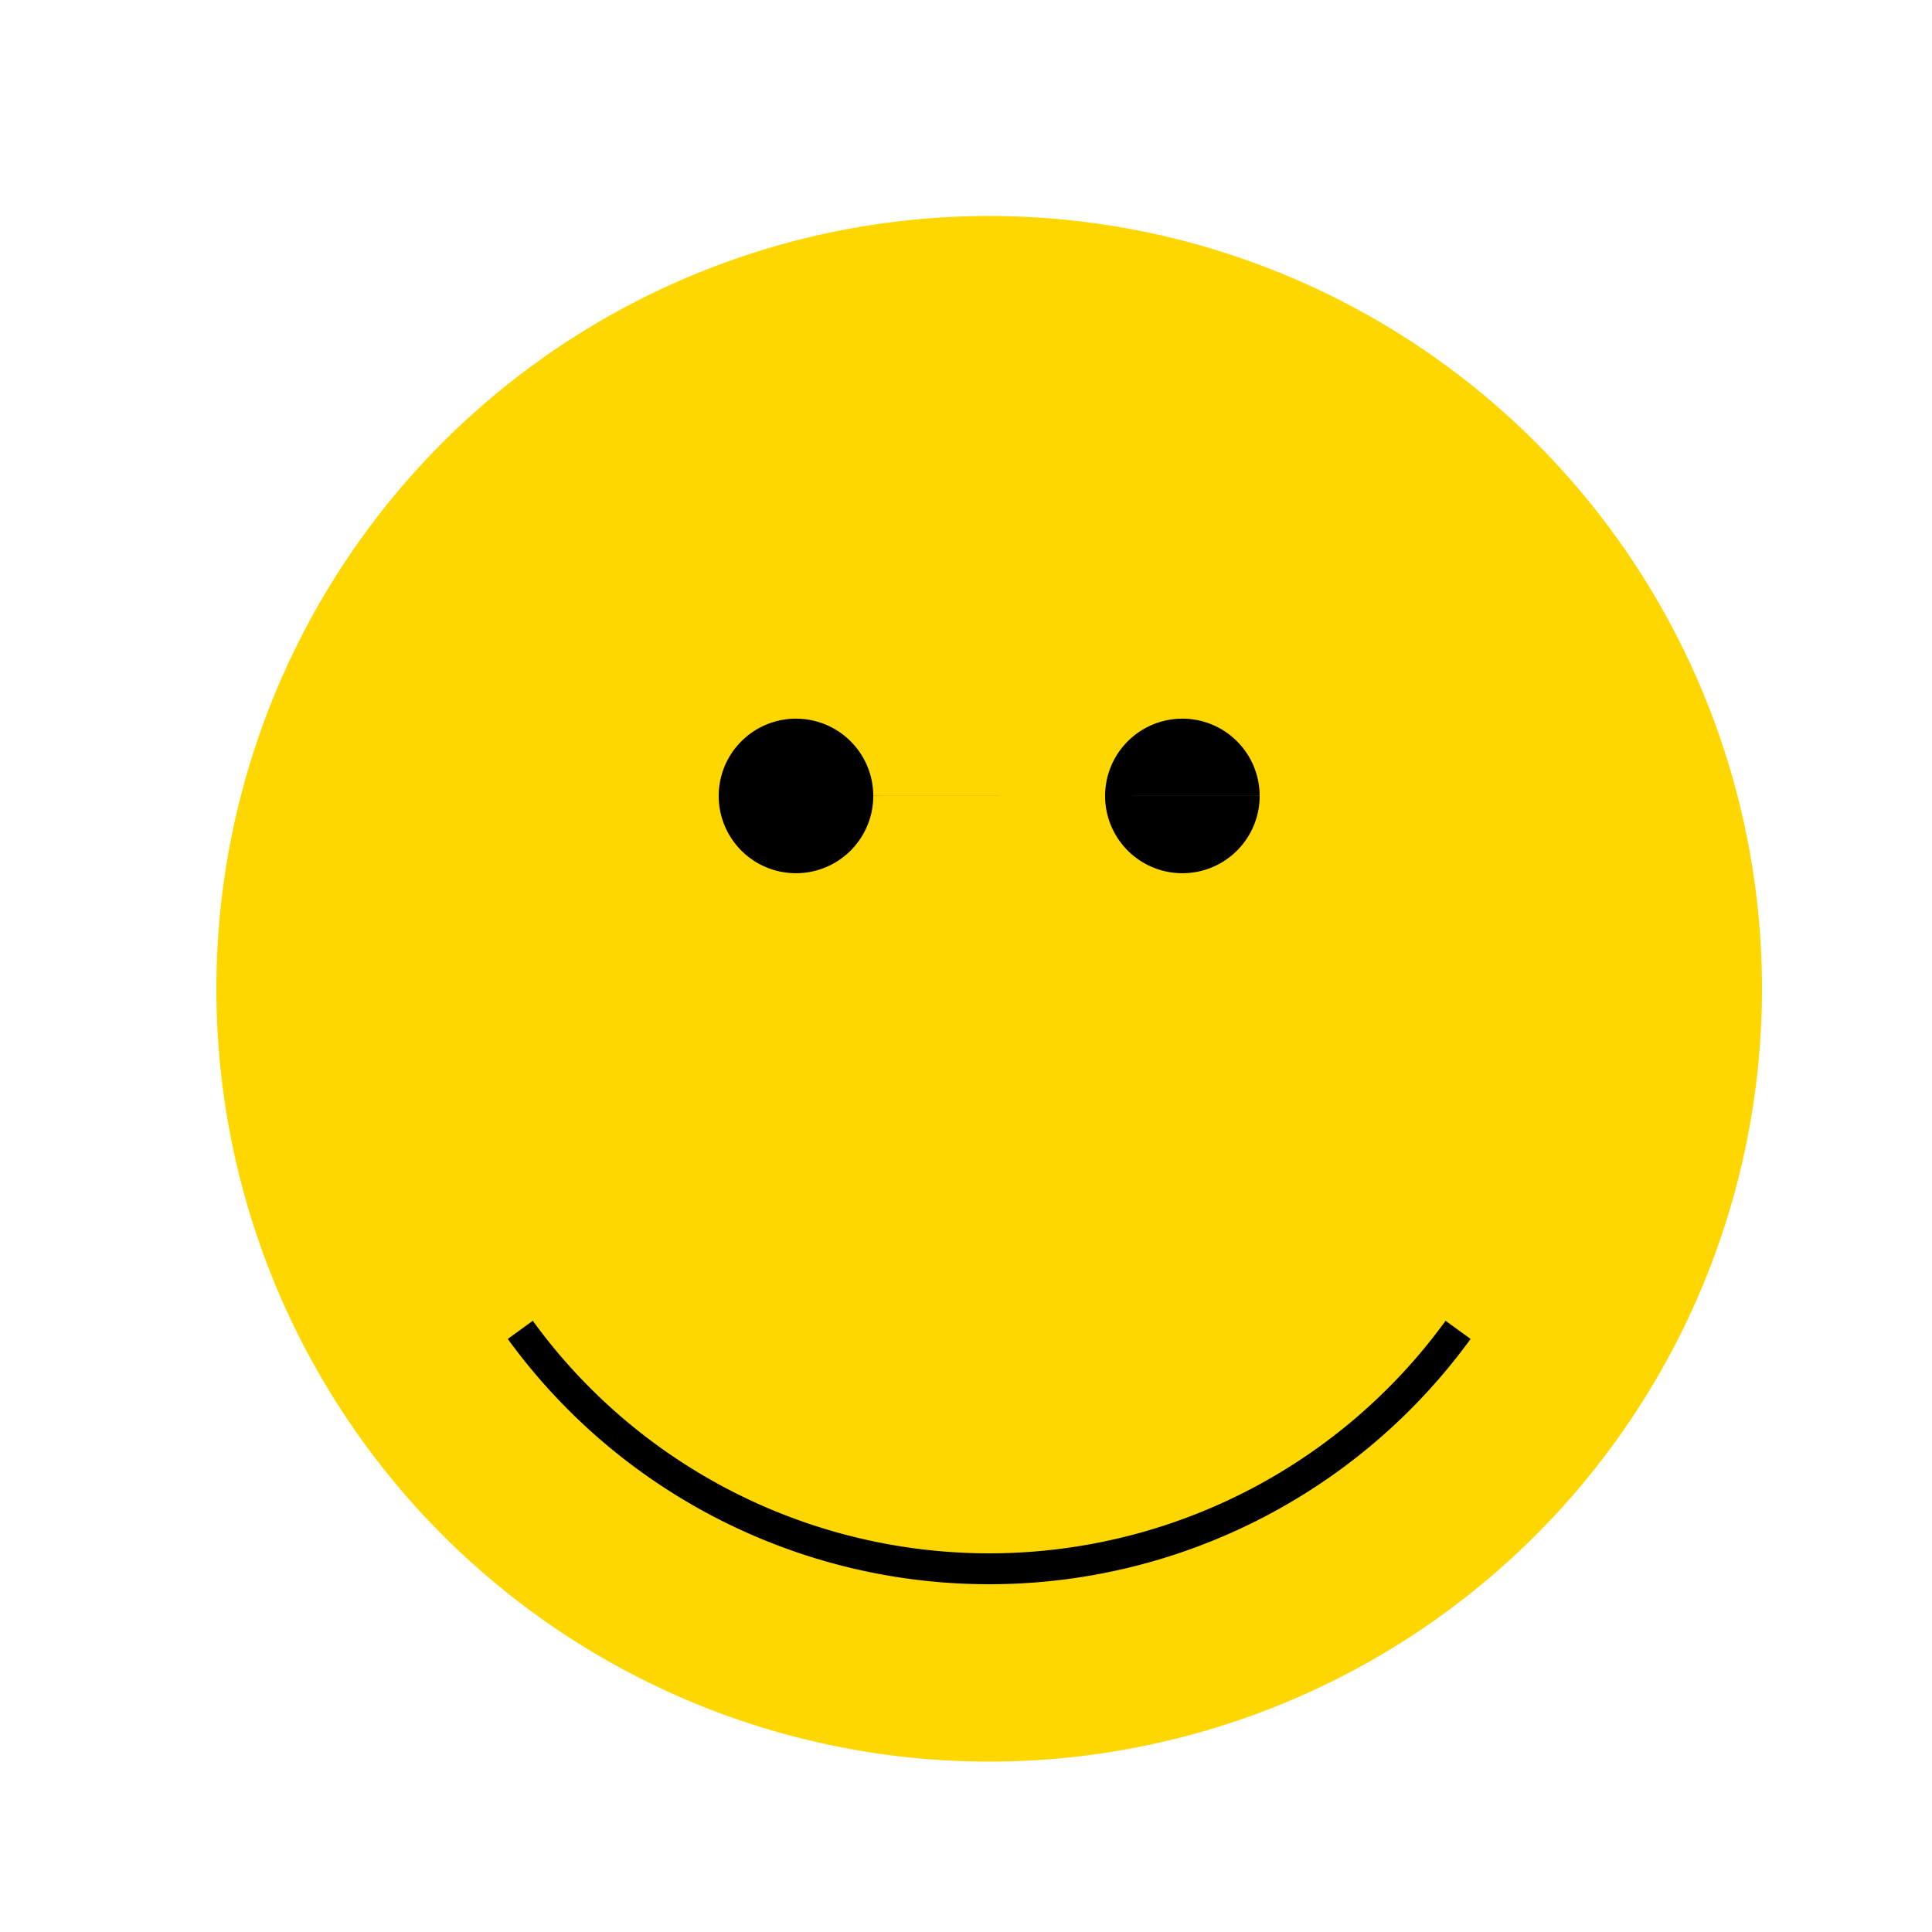 <!--

Generated by DrawGPT.
Free, open source, AI generated images in SVG, PNG, and HTML Canvas format.
https://drawgpt.ai

Created: 2024-02-07T00:42:52.888Z
Link: https://drawgpt.ai/prompt/161453/

-->
<svg xmlns="http://www.w3.org/2000/svg" xmlns:xlink="http://www.w3.org/1999/xlink" width="500" height="500"><defs/><g><path fill="#ffd700" stroke="none" paint-order="stroke fill markers" d=" M 456 256 A 200 200 0 1 1 456 255.8"/><path fill="#000" stroke="none" paint-order="stroke fill markers" d=" M 226 206 A 20 20 0 1 1 226 205.98 L 326 206 A 20 20 0 1 1 326 205.98"/><path fill="none" stroke="#000" paint-order="fill stroke markers" d=" M 377.353 344.168 A 150 150 0 0 1 134.647 344.168" stroke-miterlimit="10" stroke-width="8" stroke-dasharray=""/></g></svg>